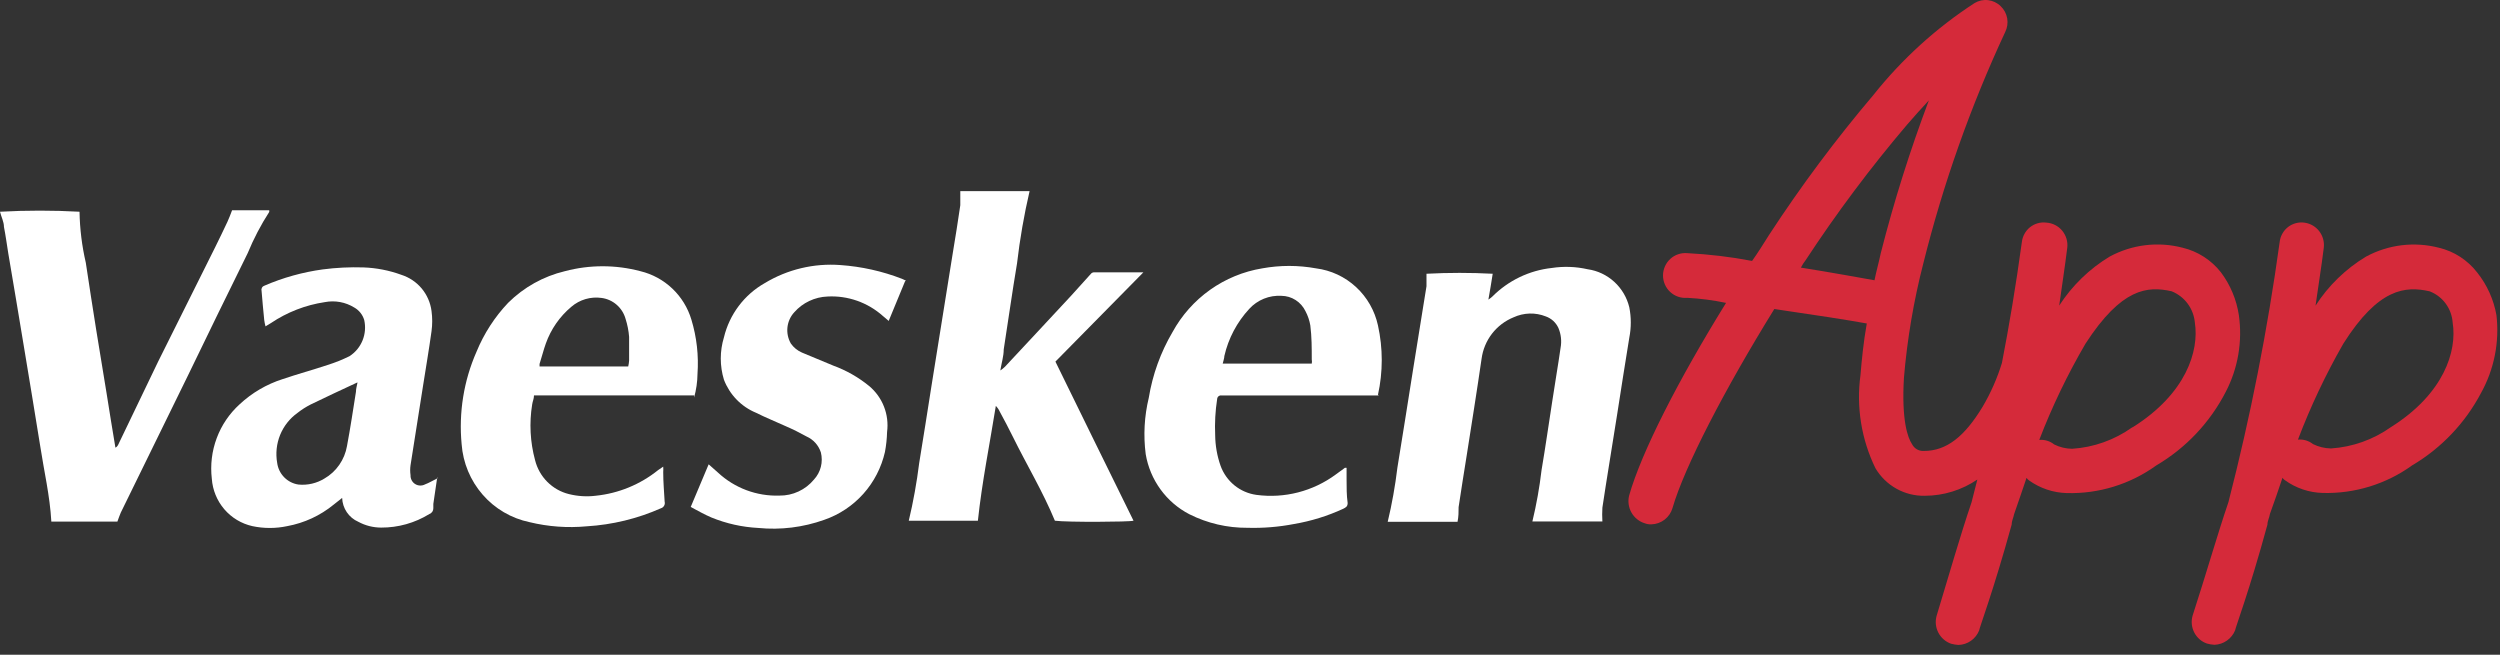 <svg width="84" height="22" viewBox="0 0 84 22" version="1.1" xmlns="http://www.w3.org/2000/svg" xmlns:xlink="http://www.w3.org/1999/xlink">
<rect x="0" y="0" width="84" height="22" fill="#333333" stroke="none"/>
<g id="Canvas" fill="none">
<g id="Calque 2">
<g id="Calque 1">
<path id="Vector" d="M 4.927 5.728C 5.802 7.52 6.676 9.294 7.551 11.074C 7.412 11.117 5.332 11.129 4.909 11.074C 4.505 10.096 3.962 9.197 3.498 8.255C 3.359 7.97 3.209 7.691 3.058 7.411C 3.026 7.339 2.981 7.273 2.925 7.217C 2.72 8.498 2.461 9.768 2.322 11.074L 6.44192e-07 11.074C 0.152 10.435 0.269 9.788 0.35 9.136C 0.495 8.268 0.627 7.393 0.766 6.524C 1.001 5.042 1.242 3.566 1.478 2.084C 1.568 1.549 1.653 1.008 1.731 0.474C 1.731 0.322 1.731 0.164 1.731 -1.85384e-07L 4.059 -1.85384e-07C 3.873 0.801 3.732 1.613 3.637 2.43C 3.474 3.396 3.341 4.362 3.19 5.321C 3.19 5.546 3.118 5.765 3.076 6.026C 3.132 5.989 3.185 5.946 3.233 5.899C 3.974 5.109 4.71 4.313 5.452 3.517L 6.116 2.782C 6.128 2.766 6.143 2.753 6.161 2.744C 6.179 2.735 6.198 2.729 6.218 2.728L 7.883 2.728L 4.927 5.728Z" transform="translate(30.535 6.422)" fill="white"/>
<path id="Vector_2" d="M 7.219 8.554L 4.861 8.554C 4.998 7.986 5.101 7.409 5.169 6.829C 5.301 6.051 5.41 5.28 5.531 4.502C 5.621 3.895 5.724 3.317 5.808 2.722C 5.85 2.497 5.825 2.264 5.736 2.054C 5.695 1.964 5.636 1.883 5.564 1.816C 5.491 1.75 5.406 1.698 5.313 1.665C 5.14 1.596 4.954 1.563 4.768 1.568C 4.581 1.574 4.397 1.617 4.228 1.695C 3.943 1.811 3.693 2.001 3.504 2.245C 3.316 2.489 3.195 2.78 3.154 3.087C 2.997 4.174 2.823 5.255 2.654 6.337C 2.563 6.914 2.467 7.497 2.382 8.074C 2.382 8.232 2.382 8.396 2.346 8.566L -1.47244e-06 8.566C 0.144 7.965 0.252 7.357 0.326 6.744C 0.507 5.662 0.669 4.581 0.844 3.5L 1.188 1.361C 1.224 1.124 1.267 0.894 1.303 0.651C 1.303 0.517 1.303 0.377 1.303 0.231C 2.044 0.192 2.787 0.192 3.528 0.231C 3.486 0.511 3.438 0.784 3.383 1.1C 3.43 1.069 3.474 1.034 3.516 0.997C 4.054 0.457 4.758 0.119 5.512 0.037C 5.914 -0.024 6.323 -0.01 6.719 0.08C 7.053 0.127 7.364 0.275 7.614 0.504C 7.863 0.732 8.039 1.031 8.118 1.361C 8.184 1.696 8.184 2.041 8.118 2.376C 7.979 3.226 7.846 4.077 7.714 4.927L 7.442 6.628C 7.364 7.114 7.286 7.6 7.213 8.092C 7.204 8.246 7.204 8.4 7.213 8.554" transform="translate(46.627 8.967)" fill="white"/>
<path id="Vector_3" d="M 7.595 7.051L 7.463 7.95C 7.46 7.998 7.46 8.047 7.463 8.096C 7.464 8.138 7.452 8.18 7.428 8.215C 7.404 8.249 7.37 8.276 7.33 8.29C 6.842 8.591 6.28 8.749 5.708 8.746C 5.44 8.745 5.177 8.679 4.942 8.551C 4.785 8.483 4.651 8.371 4.555 8.229C 4.459 8.087 4.405 7.921 4.399 7.749L 4.115 7.974C 3.663 8.344 3.126 8.592 2.553 8.697C 2.168 8.779 1.769 8.779 1.383 8.697C 1.016 8.615 0.685 8.416 0.439 8.129C 0.194 7.843 0.047 7.483 0.02 7.105C -0.034 6.643 0.022 6.175 0.185 5.739C 0.347 5.304 0.612 4.914 0.955 4.603C 1.368 4.218 1.86 3.93 2.397 3.758C 2.897 3.588 3.41 3.449 3.904 3.284C 4.159 3.204 4.407 3.105 4.646 2.987C 4.843 2.86 4.996 2.676 5.084 2.458C 5.173 2.241 5.192 2.001 5.141 1.772C 5.088 1.594 4.969 1.444 4.809 1.353C 4.511 1.169 4.157 1.104 3.814 1.171C 3.167 1.268 2.549 1.509 2.005 1.875L 1.824 1.985C 1.805 1.915 1.791 1.844 1.781 1.772C 1.745 1.444 1.721 1.116 1.691 0.782C 1.683 0.747 1.689 0.711 1.707 0.681C 1.725 0.65 1.754 0.628 1.787 0.618C 2.413 0.347 3.073 0.164 3.748 0.071C 4.199 0.012 4.655 -0.01 5.111 0.004C 5.547 0.019 5.978 0.103 6.389 0.253C 6.655 0.338 6.892 0.497 7.072 0.712C 7.251 0.927 7.366 1.19 7.402 1.468C 7.433 1.694 7.433 1.923 7.402 2.149C 7.318 2.756 7.215 3.363 7.119 3.971C 6.98 4.864 6.835 5.757 6.697 6.65C 6.681 6.761 6.681 6.873 6.697 6.984C 6.694 7.043 6.707 7.102 6.734 7.154C 6.761 7.207 6.802 7.251 6.851 7.282C 6.901 7.314 6.958 7.331 7.017 7.333C 7.075 7.335 7.134 7.322 7.185 7.294C 7.318 7.245 7.433 7.172 7.607 7.087L 7.595 7.051ZM 4.912 3.868C 4.369 4.123 3.85 4.36 3.343 4.609C 3.186 4.689 3.036 4.784 2.897 4.894C 2.638 5.08 2.436 5.336 2.315 5.633C 2.195 5.93 2.16 6.255 2.216 6.571C 2.24 6.755 2.323 6.925 2.453 7.057C 2.582 7.188 2.751 7.274 2.933 7.3C 3.237 7.329 3.541 7.259 3.802 7.099C 4.001 6.985 4.172 6.827 4.303 6.638C 4.434 6.449 4.523 6.233 4.562 6.006C 4.676 5.398 4.767 4.791 4.863 4.184C 4.863 4.086 4.893 3.989 4.912 3.886" transform="translate(7.097 8.981)" fill="white"/>
<path id="Vector_4" d="M 3.944 10.461L 1.725 10.461C 1.677 9.592 1.478 8.76 1.351 7.921C 1.176 6.816 0.989 5.716 0.808 4.611C 0.627 3.505 0.452 2.478 0.277 1.44C 0.229 1.142 0.187 0.832 0.133 0.559C 0.133 0.389 0.042 0.219 0 0.049C 0.89 -0 1.782 -0 2.672 0.049C 2.682 0.626 2.753 1.2 2.883 1.762C 2.997 2.515 3.112 3.268 3.233 4.021C 3.353 4.775 3.468 5.443 3.582 6.154C 3.679 6.761 3.775 7.369 3.878 7.976C 3.962 7.934 3.981 7.855 4.011 7.794L 5.313 5.085L 7.237 1.227C 7.376 0.948 7.509 0.668 7.641 0.389C 7.696 0.267 7.744 0.146 7.798 6.9519e-08L 9.047 6.9519e-08C 9.047 6.9519e-08 9.047 0.043 9.047 0.055C 8.764 0.493 8.522 0.957 8.323 1.44C 7.647 2.809 6.978 4.179 6.315 5.552L 4.059 10.157C 4.017 10.248 3.987 10.351 3.944 10.461Z" transform="translate(0 7.065)" fill="white"/>
<path id="Vector_5" d="M 7.871 4.352L 2.588 4.352C 2.571 4.349 2.553 4.351 2.536 4.356C 2.518 4.36 2.503 4.369 2.489 4.38C 2.475 4.392 2.464 4.406 2.456 4.422C 2.449 4.438 2.444 4.456 2.443 4.474C 2.381 4.875 2.359 5.282 2.377 5.688C 2.381 6.038 2.442 6.385 2.558 6.715C 2.651 6.973 2.813 7.201 3.026 7.374C 3.238 7.546 3.494 7.656 3.764 7.693C 4.707 7.819 5.662 7.573 6.43 7.007L 6.738 6.782L 6.792 6.782C 6.792 6.916 6.792 7.049 6.792 7.183C 6.792 7.444 6.792 7.705 6.828 7.966C 6.828 8.088 6.762 8.118 6.677 8.161C 6.153 8.403 5.599 8.574 5.031 8.671C 4.514 8.771 3.988 8.814 3.463 8.799C 2.785 8.804 2.115 8.648 1.509 8.343C 1.126 8.145 0.794 7.859 0.54 7.509C 0.285 7.159 0.115 6.754 0.043 6.326C -0.039 5.694 -0.004 5.051 0.146 4.431C 0.273 3.653 0.543 2.905 0.942 2.226C 1.25 1.662 1.682 1.176 2.204 0.804C 2.727 0.433 3.326 0.186 3.957 0.082C 4.556 -0.027 5.168 -0.027 5.767 0.082C 6.268 0.146 6.737 0.365 7.109 0.709C 7.482 1.053 7.739 1.504 7.847 2.001C 8.016 2.767 8.016 3.562 7.847 4.328L 7.871 4.352ZM 5.622 3.283C 5.631 3.237 5.631 3.189 5.622 3.143C 5.622 2.76 5.622 2.378 5.574 2.001C 5.546 1.833 5.491 1.671 5.411 1.521C 5.337 1.368 5.223 1.238 5.08 1.147C 4.937 1.055 4.772 1.006 4.603 1.005C 4.402 0.993 4.201 1.025 4.014 1.101C 3.827 1.177 3.659 1.293 3.523 1.442C 3.11 1.888 2.821 2.434 2.685 3.028C 2.685 3.107 2.648 3.192 2.63 3.283L 5.622 3.283Z" transform="translate(38.453 8.935)" fill="white"/>
<path id="Vector_6" d="M 7.838 4.34L 2.459 4.34C 2.459 4.455 2.41 4.546 2.398 4.643C 2.297 5.267 2.33 5.905 2.495 6.514C 2.564 6.791 2.706 7.044 2.907 7.245C 3.108 7.446 3.36 7.589 3.635 7.656C 3.929 7.729 4.233 7.748 4.533 7.711C 5.301 7.632 6.029 7.333 6.632 6.848L 6.801 6.733C 6.806 6.794 6.806 6.855 6.801 6.915C 6.801 7.249 6.831 7.583 6.849 7.911C 6.861 7.957 6.855 8.004 6.832 8.045C 6.81 8.086 6.773 8.116 6.729 8.13C 5.939 8.48 5.093 8.686 4.232 8.738C 3.587 8.798 2.937 8.751 2.308 8.598C 1.697 8.47 1.144 8.146 0.733 7.673C 0.322 7.201 0.074 6.606 0.028 5.98C -0.073 4.917 0.099 3.846 0.529 2.87C 0.779 2.261 1.139 1.705 1.59 1.229C 2.117 0.706 2.776 0.338 3.496 0.166C 4.328 -0.055 5.203 -0.055 6.035 0.166C 6.437 0.263 6.807 0.465 7.107 0.75C 7.408 1.036 7.629 1.396 7.748 1.794C 7.927 2.384 7.996 3.002 7.953 3.617C 7.95 3.886 7.911 4.153 7.838 4.412L 7.838 4.34ZM 2.646 3.368L 5.625 3.368C 5.64 3.304 5.65 3.239 5.655 3.173C 5.655 2.906 5.655 2.639 5.655 2.371C 5.639 2.165 5.598 1.961 5.535 1.764C 5.483 1.581 5.38 1.418 5.237 1.294C 5.095 1.17 4.919 1.09 4.732 1.065C 4.551 1.039 4.367 1.052 4.191 1.103C 4.015 1.155 3.852 1.243 3.713 1.363C 3.323 1.69 3.028 2.115 2.857 2.596C 2.778 2.815 2.724 3.04 2.646 3.283" transform="translate(15.483 8.946)" fill="white"/>
<path id="Vector_7" d="M 7.201 0.559L 6.652 1.889C 6.574 1.817 6.514 1.774 6.459 1.725C 5.948 1.268 5.278 1.032 4.596 1.069C 4.384 1.077 4.176 1.128 3.984 1.219C 3.792 1.309 3.621 1.438 3.48 1.598C 3.351 1.737 3.271 1.915 3.25 2.104C 3.23 2.293 3.27 2.484 3.365 2.649C 3.459 2.783 3.589 2.889 3.739 2.953L 4.789 3.39C 5.226 3.55 5.634 3.781 5.995 4.076C 6.217 4.261 6.389 4.5 6.494 4.769C 6.6 5.039 6.635 5.332 6.598 5.619C 6.592 5.846 6.568 6.071 6.526 6.294C 6.406 6.817 6.157 7.3 5.8 7.699C 5.443 8.098 4.991 8.398 4.487 8.572C 3.776 8.826 3.018 8.919 2.268 8.845C 1.727 8.817 1.195 8.698 0.694 8.493C 0.464 8.395 0.241 8.268 -2.76082e-07 8.14L 0.603 6.707L 0.917 6.986C 1.477 7.506 2.218 7.783 2.979 7.758C 3.201 7.761 3.421 7.714 3.622 7.62C 3.824 7.527 4.002 7.389 4.143 7.217C 4.254 7.096 4.333 6.95 4.373 6.791C 4.413 6.632 4.413 6.465 4.373 6.306C 4.334 6.187 4.271 6.078 4.188 5.986C 4.105 5.894 4.003 5.821 3.89 5.771C 3.663 5.644 3.429 5.528 3.19 5.425C 2.859 5.273 2.521 5.139 2.195 4.975C 1.95 4.874 1.727 4.723 1.542 4.532C 1.356 4.341 1.211 4.113 1.116 3.864C 0.975 3.4 0.975 2.905 1.116 2.442C 1.208 2.06 1.377 1.701 1.612 1.388C 1.848 1.074 2.145 0.813 2.485 0.62C 3.25 0.157 4.14 -0.055 5.03 0.012C 5.738 0.062 6.436 0.217 7.099 0.474L 7.231 0.535" transform="translate(23.208 8.894)" fill="white"/>
<path id="Vector_8" d="M 20.07 13.165C 20.481 12.375 20.635 11.474 20.51 10.59C 20.431 10.067 20.224 9.572 19.907 9.15C 19.583 8.737 19.13 8.446 18.622 8.324C 17.796 8.108 16.919 8.215 16.168 8.622C 15.486 9.034 14.907 9.597 14.473 10.268C 14.557 9.66 14.66 9.004 14.744 8.324C 14.756 8.221 14.747 8.117 14.717 8.018C 14.687 7.92 14.638 7.828 14.572 7.749C 14.506 7.67 14.425 7.605 14.333 7.559C 14.241 7.512 14.141 7.486 14.039 7.48C 13.942 7.468 13.844 7.475 13.75 7.502C 13.656 7.529 13.569 7.574 13.492 7.635C 13.416 7.696 13.352 7.772 13.306 7.858C 13.258 7.944 13.229 8.038 13.218 8.136C 13.019 9.594 12.79 10.954 12.549 12.194C 12.391 12.71 12.172 13.206 11.898 13.67C 11.294 14.666 10.691 15.152 9.925 15.152C 9.844 15.157 9.763 15.138 9.692 15.097C 9.621 15.056 9.564 14.995 9.527 14.921C 9.383 14.708 9.172 14.119 9.256 12.698C 9.365 11.4 9.583 10.113 9.907 8.852C 10.574 6.178 11.495 3.574 12.658 1.077C 12.729 0.935 12.753 0.774 12.726 0.617C 12.699 0.461 12.622 0.317 12.507 0.208C 12.392 0.095 12.243 0.024 12.084 0.005C 11.925 -0.014 11.764 0.021 11.626 0.105C 10.337 0.943 9.191 1.985 8.231 3.191C 6.964 4.685 5.792 6.257 4.721 7.899C 4.534 8.196 4.341 8.506 4.154 8.767C 3.435 8.63 2.707 8.543 1.976 8.506C 1.873 8.497 1.769 8.509 1.67 8.543C 1.572 8.576 1.481 8.63 1.405 8.7C 1.328 8.771 1.267 8.857 1.225 8.953C 1.183 9.048 1.161 9.152 1.161 9.256C 1.161 9.361 1.183 9.465 1.225 9.56C 1.267 9.656 1.328 9.742 1.405 9.812C 1.481 9.883 1.572 9.937 1.67 9.97C 1.769 10.004 1.873 10.016 1.976 10.007C 2.414 10.03 2.85 10.087 3.279 10.177C 1.681 12.758 0.438 15.188 0.022 16.652C -0.025 16.845 0.003 17.049 0.101 17.222C 0.199 17.395 0.358 17.524 0.547 17.582C 0.618 17.609 0.694 17.621 0.77 17.618C 0.932 17.614 1.088 17.558 1.216 17.459C 1.344 17.36 1.437 17.222 1.482 17.065C 1.88 15.693 3.225 13.093 4.901 10.383C 6.204 10.572 7.416 10.76 8.008 10.869C 7.899 11.477 7.839 12.084 7.796 12.601C 7.651 13.67 7.825 14.759 8.297 15.729C 8.467 16.018 8.711 16.256 9.002 16.419C 9.293 16.582 9.622 16.665 9.956 16.658C 10.585 16.657 11.201 16.467 11.723 16.112C 11.656 16.379 11.59 16.634 11.53 16.871C 11.15 17.989 10.776 19.301 10.354 20.692C 10.301 20.881 10.322 21.082 10.412 21.256C 10.501 21.429 10.653 21.562 10.836 21.628C 10.919 21.651 11.004 21.665 11.089 21.67C 11.239 21.666 11.385 21.617 11.508 21.531C 11.631 21.445 11.727 21.324 11.783 21.184C 11.783 21.117 12.265 19.848 12.875 17.63C 12.875 17.503 12.935 17.399 12.959 17.272C 13.104 16.847 13.248 16.446 13.375 16.057C 13.399 16.09 13.427 16.119 13.46 16.142C 13.829 16.406 14.268 16.554 14.72 16.567C 15.799 16.598 16.858 16.272 17.736 15.638C 18.73 15.053 19.54 14.196 20.07 13.165ZM 8.478 8.506C 8.412 8.822 8.327 9.114 8.267 9.417C 7.784 9.332 6.862 9.162 5.794 8.992C 5.84 8.902 5.894 8.816 5.957 8.737C 6.996 7.153 8.132 5.635 9.358 4.193C 9.612 3.902 9.859 3.622 10.094 3.373C 9.461 5.052 8.921 6.766 8.478 8.506ZM 16.922 14.362C 16.329 14.784 15.631 15.032 14.907 15.079C 14.698 15.077 14.492 15.027 14.304 14.933C 14.163 14.82 13.983 14.765 13.803 14.781C 14.234 13.661 14.754 12.578 15.359 11.543C 16.566 9.685 17.434 9.6 18.254 9.788C 18.468 9.875 18.654 10.019 18.792 10.206C 18.929 10.392 19.012 10.614 19.032 10.845C 19.177 11.793 18.737 13.226 16.952 14.35L 16.922 14.362Z" transform="translate(54.716 0)" fill="#D52A3A"/>
<path id="Vector_9" d="M 10.24 3.117C 10.147 2.59 9.923 2.095 9.589 1.677C 9.268 1.264 8.817 0.972 8.31 0.851C 7.484 0.636 6.608 0.742 5.856 1.149C 5.174 1.56 4.594 2.123 4.161 2.795C 4.245 2.188 4.354 1.532 4.438 0.851C 4.462 0.653 4.407 0.452 4.285 0.294C 4.163 0.136 3.984 0.033 3.787 0.007C 3.689 -0.007 3.59 -0 3.495 0.026C 3.4 0.051 3.311 0.096 3.233 0.157C 3.155 0.219 3.091 0.295 3.043 0.382C 2.995 0.469 2.965 0.564 2.955 0.663C 2.55 3.604 1.976 6.519 1.236 9.392C 0.856 10.51 0.482 11.822 0.03 13.213C -0.024 13.402 -0.004 13.604 0.086 13.778C 0.175 13.952 0.328 14.085 0.512 14.149C 0.595 14.172 0.68 14.186 0.766 14.191C 0.915 14.185 1.06 14.137 1.183 14.05C 1.306 13.964 1.402 13.845 1.459 13.705C 1.459 13.639 1.942 12.369 2.545 10.152C 2.545 10.024 2.611 9.921 2.629 9.793C 2.78 9.368 2.925 8.967 3.051 8.578C 3.071 8.614 3.1 8.643 3.136 8.663C 3.504 8.928 3.943 9.076 4.396 9.089C 5.475 9.119 6.535 8.793 7.412 8.159C 8.39 7.581 9.19 6.739 9.722 5.729C 10.163 4.935 10.345 4.021 10.24 3.117ZM 6.694 6.877C 6.101 7.298 5.404 7.546 4.68 7.594C 4.471 7.59 4.265 7.541 4.077 7.448C 3.933 7.334 3.752 7.28 3.57 7.297C 3.994 6.183 4.504 5.104 5.096 4.071C 6.272 2.212 7.177 2.127 7.997 2.315C 8.212 2.399 8.4 2.542 8.537 2.73C 8.674 2.917 8.754 3.14 8.769 3.372C 8.92 4.32 8.479 5.754 6.694 6.877Z" transform="translate(73.641 7.474)" fill="#D52A3A"/>
</g>
</g>
</g>
</svg>
